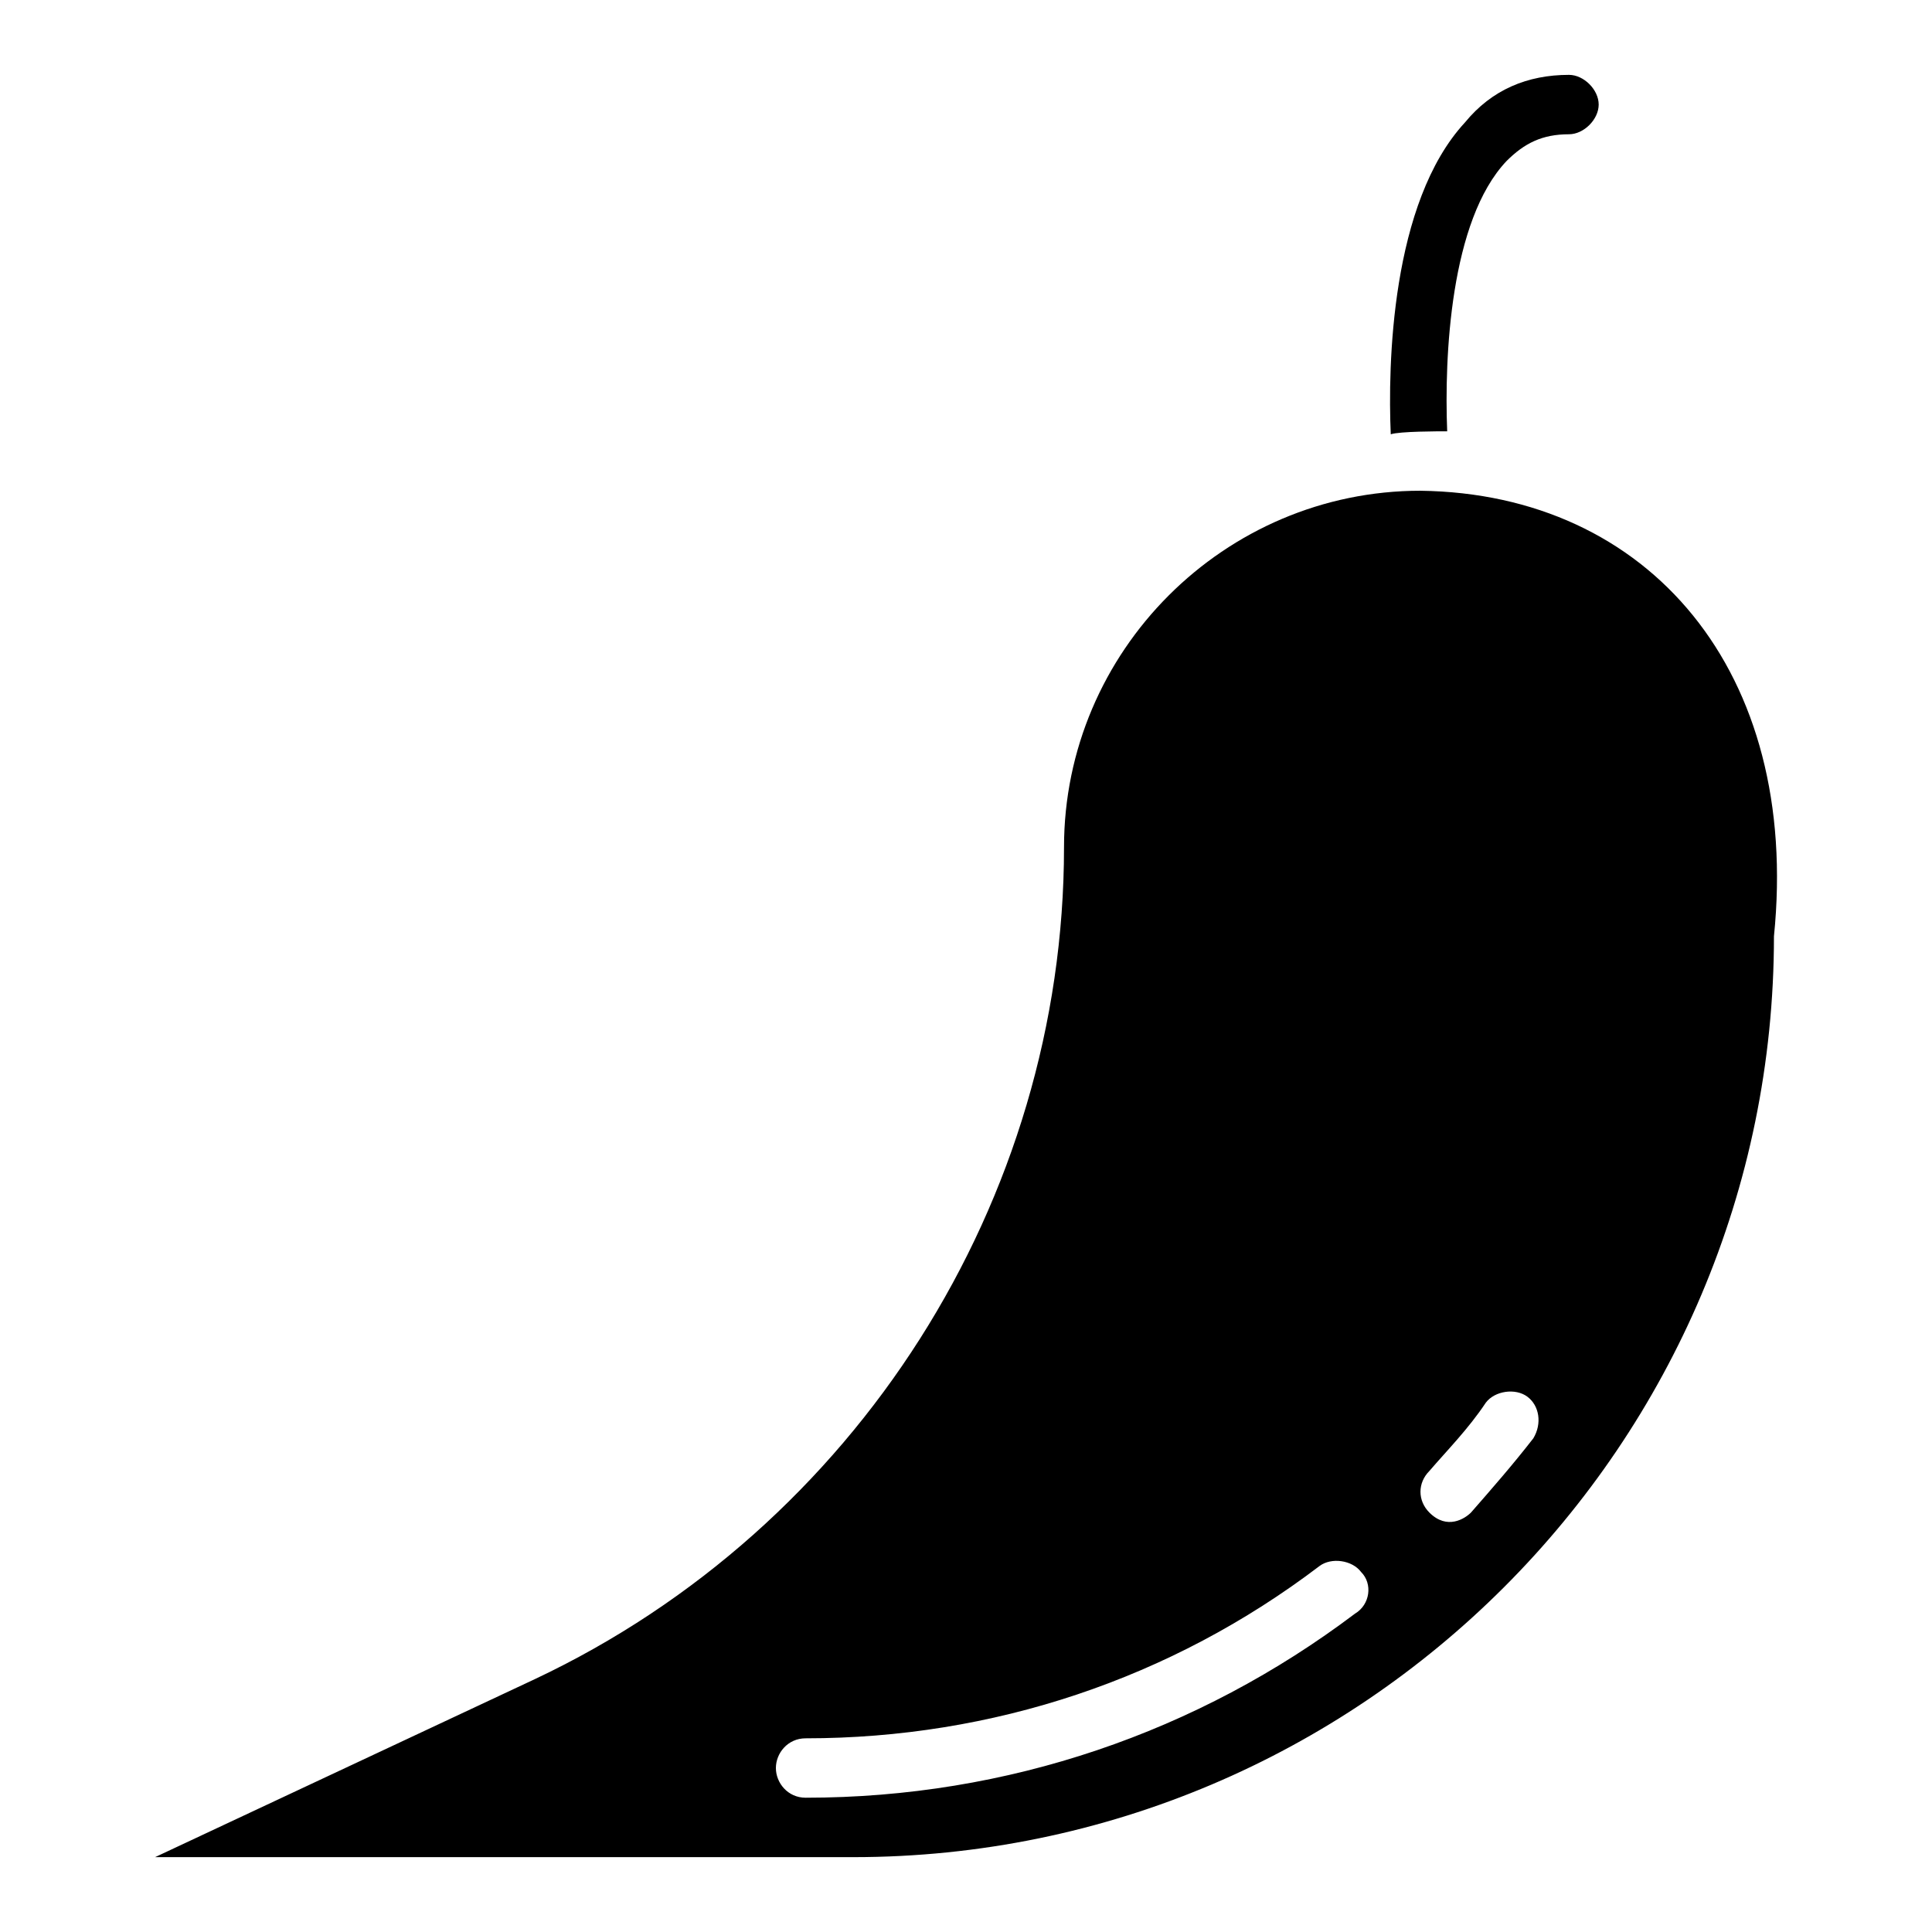 <?xml version="1.0" encoding="UTF-8"?>
<!-- Uploaded to: SVG Repo, www.svgrepo.com, Generator: SVG Repo Mixer Tools -->
<svg fill="#000000" width="800px" height="800px" version="1.1" viewBox="144 144 512 512" xmlns="http://www.w3.org/2000/svg">
 <g>
  <path d="m520.44 274.05c-51.957 0-94.465 42.508-94.465 94.465 0 93.676-55.105 180.27-140.12 220.42l-100.76 47.23h184.99c134.61 0 244.03-109.42 244.03-244.03 7.086-70.062-33.062-117.3-93.676-118.08zm-17.32 297.56c-41.723 31.488-92.102 48.805-145.63 48.805-4.723 0-7.871-3.938-7.871-7.871 0-3.938 3.148-7.871 7.871-7.871 49.594 0 96.824-15.742 136.19-45.656 3.148-2.363 8.66-1.574 11.02 1.574 3.148 3.148 2.363 8.656-1.574 11.02zm47.234-46.445c-5.512 7.086-11.02 13.383-16.531 19.68-1.574 1.574-6.297 4.723-11.02 0-3.148-3.148-3.148-7.871 0-11.02 4.723-5.512 10.234-11.02 14.957-18.105 2.363-3.148 7.871-3.938 11.02-1.574 3.148 2.359 3.934 7.082 1.574 11.02z"/>
  <path d="m527.52 258.3c-0.789-19.68 0.789-55.891 15.742-71.637 4.727-4.719 9.449-7.082 16.535-7.082 3.938 0 7.871-3.938 7.871-7.871 0-3.938-3.938-7.871-7.871-7.871-11.02 0-20.469 3.938-27.551 12.594-19.68 21.254-20.469 64.551-19.68 82.656 2.359-0.789 12.594-0.789 14.953-0.789z"/>
 </g>
</svg>